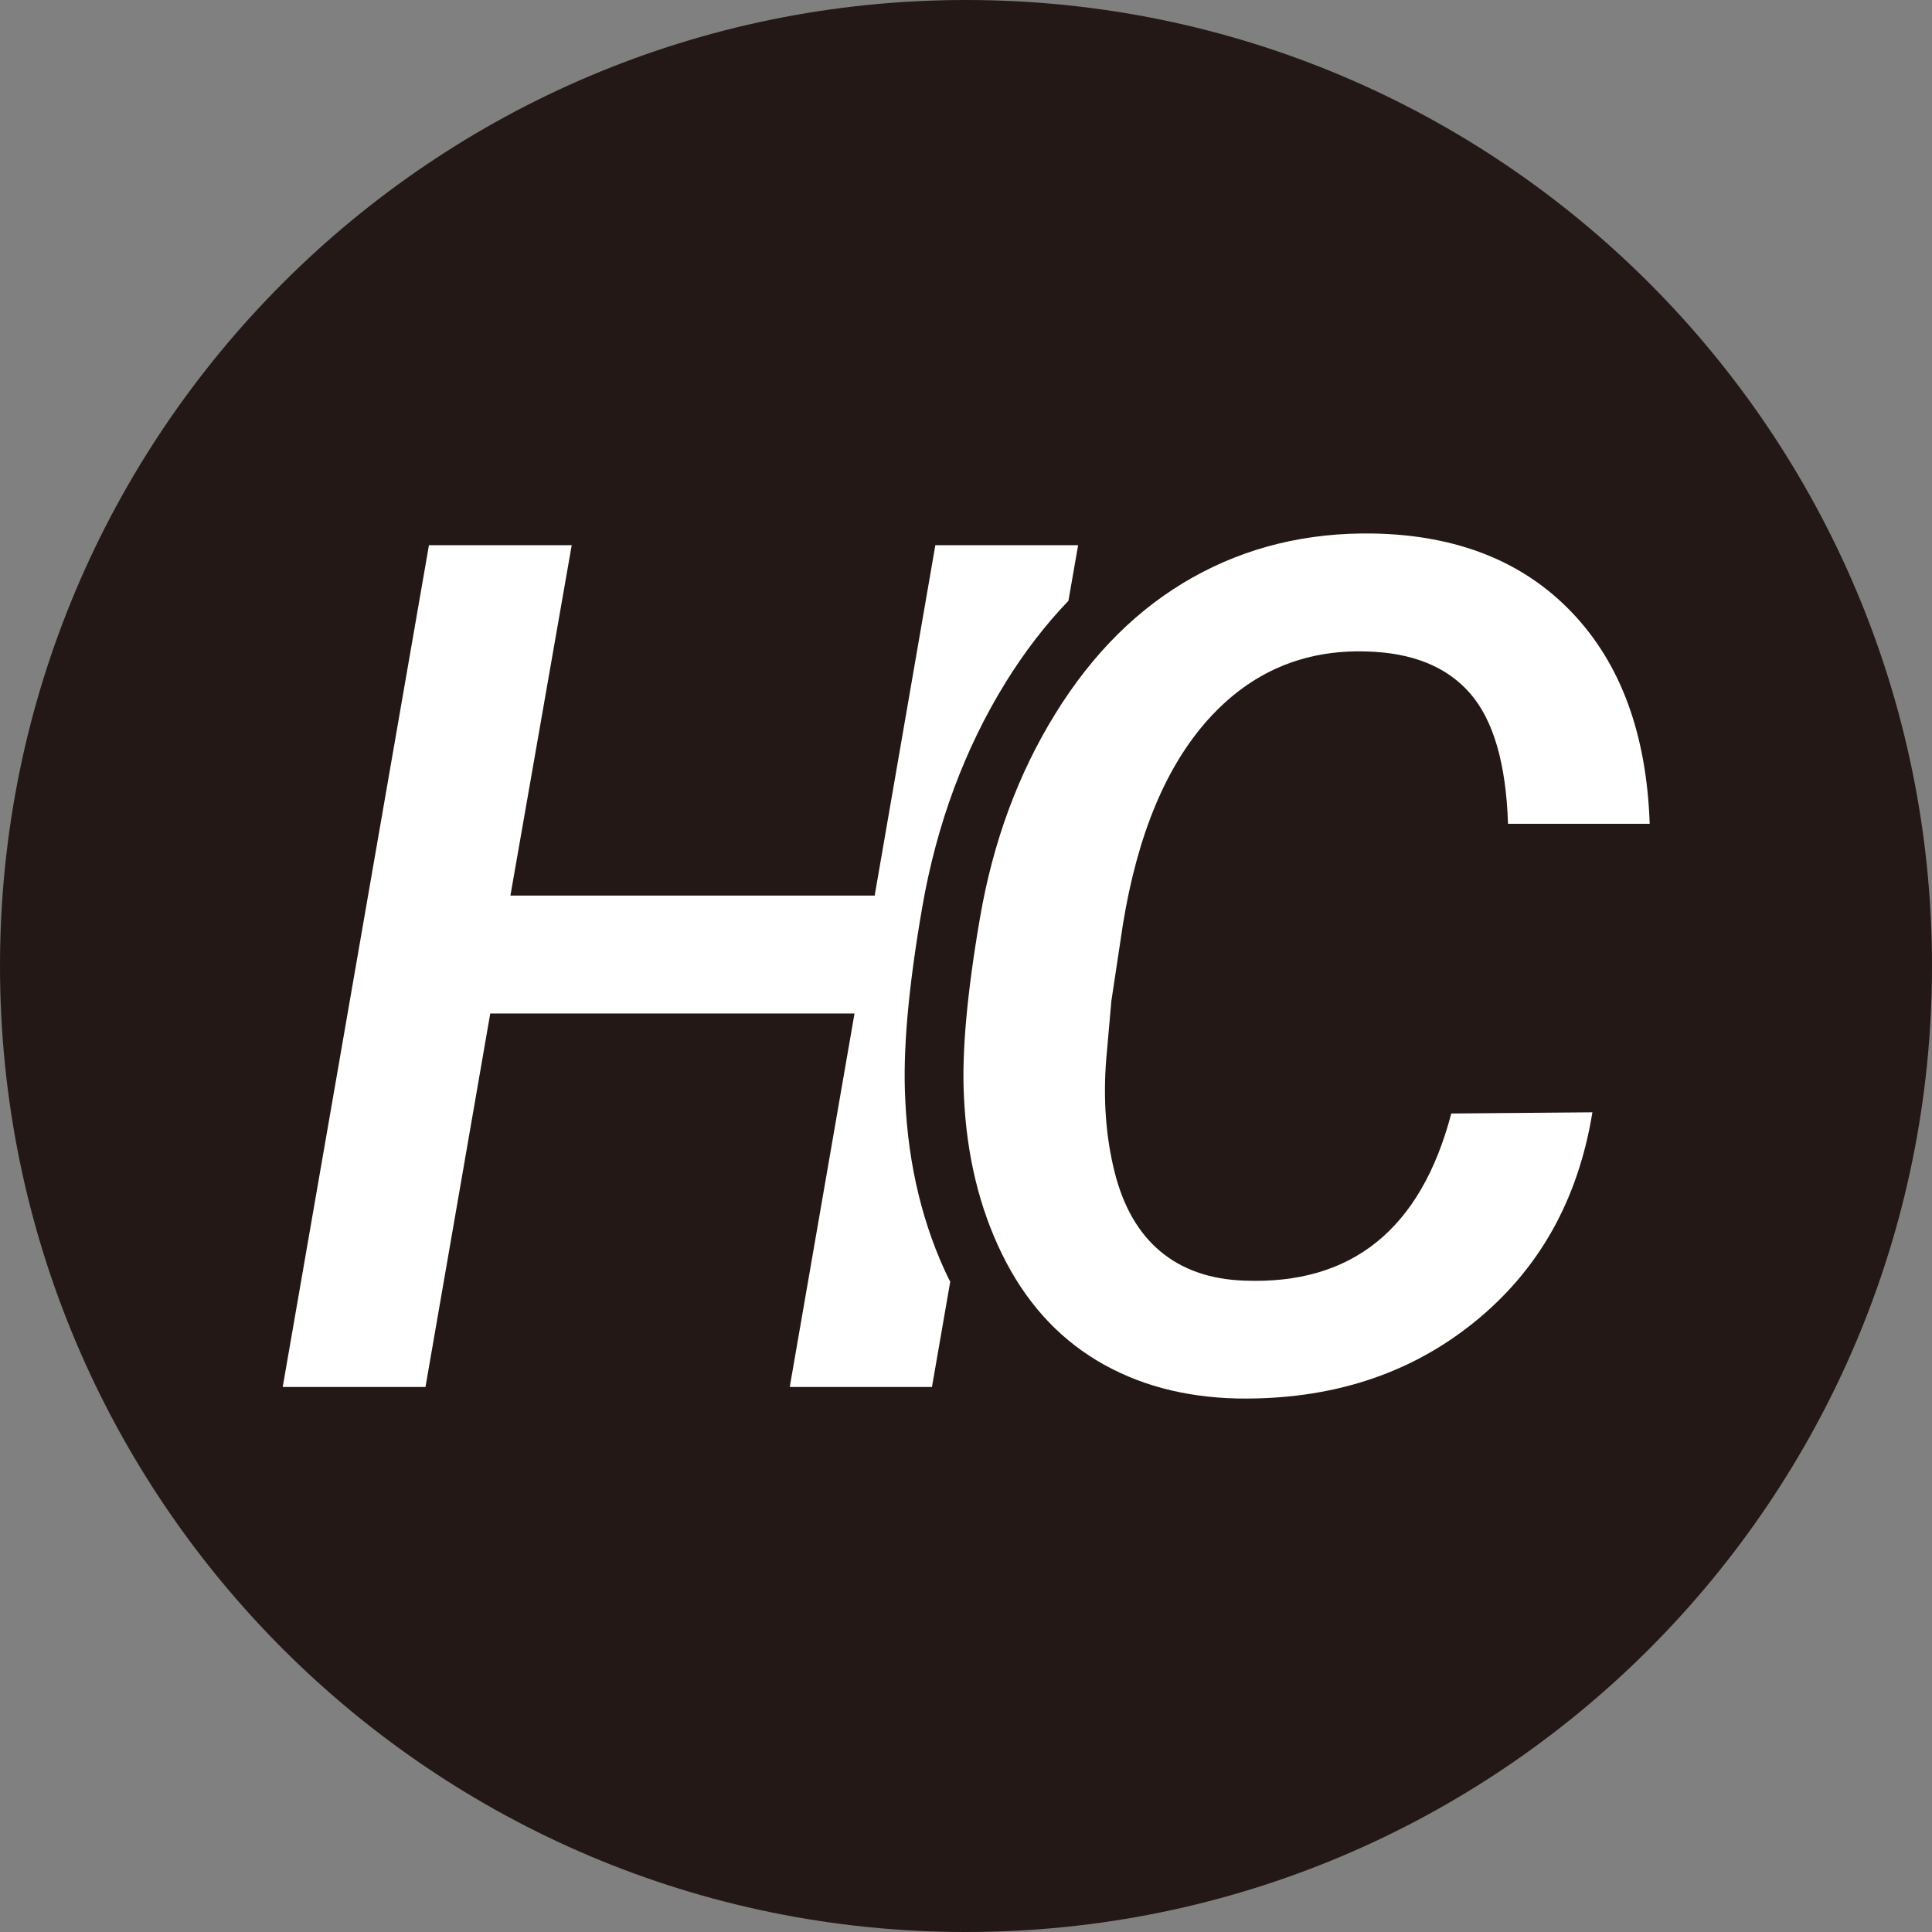 <svg xmlns="http://www.w3.org/2000/svg" version="1.1" xmlns:xlink="http://www.w3.org/1999/xlink" xmlns:svgjs="http://svgjs.com/svgjs" width="250" height="250"><rect width="100%" height="100%" fill="#808080" stroke="none"/><svg width="250" height="250" viewBox="0 0 250 250" fill="none" xmlns="http://www.w3.org/2000/svg">
<path d="M125 250C194.036 250 250 194.036 250 125C250 55.964 194.036 0 125 0C55.964 0 0 55.964 0 125C0 194.036 55.964 250 125 250Z" fill="#231815"></path>
<path d="M122.839 165.64C119.443 158.717 117.527 150.846 117.139 142.261C116.813 136.001 117.527 127.845 119.341 117.384C121.197 106.668 124.827 96.88 130.128 88.305C132.565 84.37 135.277 80.842 138.254 77.743L139.509 70.544H121.034L113.183 115.885H66.048L73.98 70.544H55.506L36.582 179.476H55.057L63.438 131.148H110.573L102.192 179.476H120.595L122.961 165.834C122.93 165.773 122.889 165.712 122.859 165.65L122.839 165.64Z" fill="white"></path>
<path d="M206.056 143.933C204.211 155.302 199.103 164.376 190.722 171.126C182.341 177.885 172.145 181.158 160.124 180.964C153.191 180.812 147.115 179.17 141.905 176.03C136.695 172.889 132.616 168.312 129.67 162.296C126.723 156.291 125.082 149.49 124.735 141.905C124.439 136.215 125.133 128.477 126.825 118.679C128.518 108.88 131.77 100.082 136.593 92.302C141.405 84.523 147.319 78.66 154.323 74.725C161.328 70.789 169.127 68.893 177.702 69.035C188.52 69.239 197.094 72.635 203.405 79.252C209.717 85.859 213.071 94.974 213.469 106.597H195.137C194.882 98.817 193.25 93.189 190.233 89.723C187.215 86.256 182.739 84.451 176.805 84.299C168.679 84.054 161.868 86.97 156.383 93.046C150.897 99.123 147.206 107.973 145.31 119.586L143.811 129.527L143.138 137.153C142.741 142.282 143.097 147.104 144.219 151.621C145.341 156.128 147.329 159.574 150.163 161.939C153.008 164.305 156.617 165.559 161.011 165.712C174.929 166.262 183.86 159.054 187.796 144.086L206.046 143.933H206.056Z" fill="white"></path>
</svg><style>@media (prefers-color-scheme: light) { :root { filter: none; } }
</style></svg>